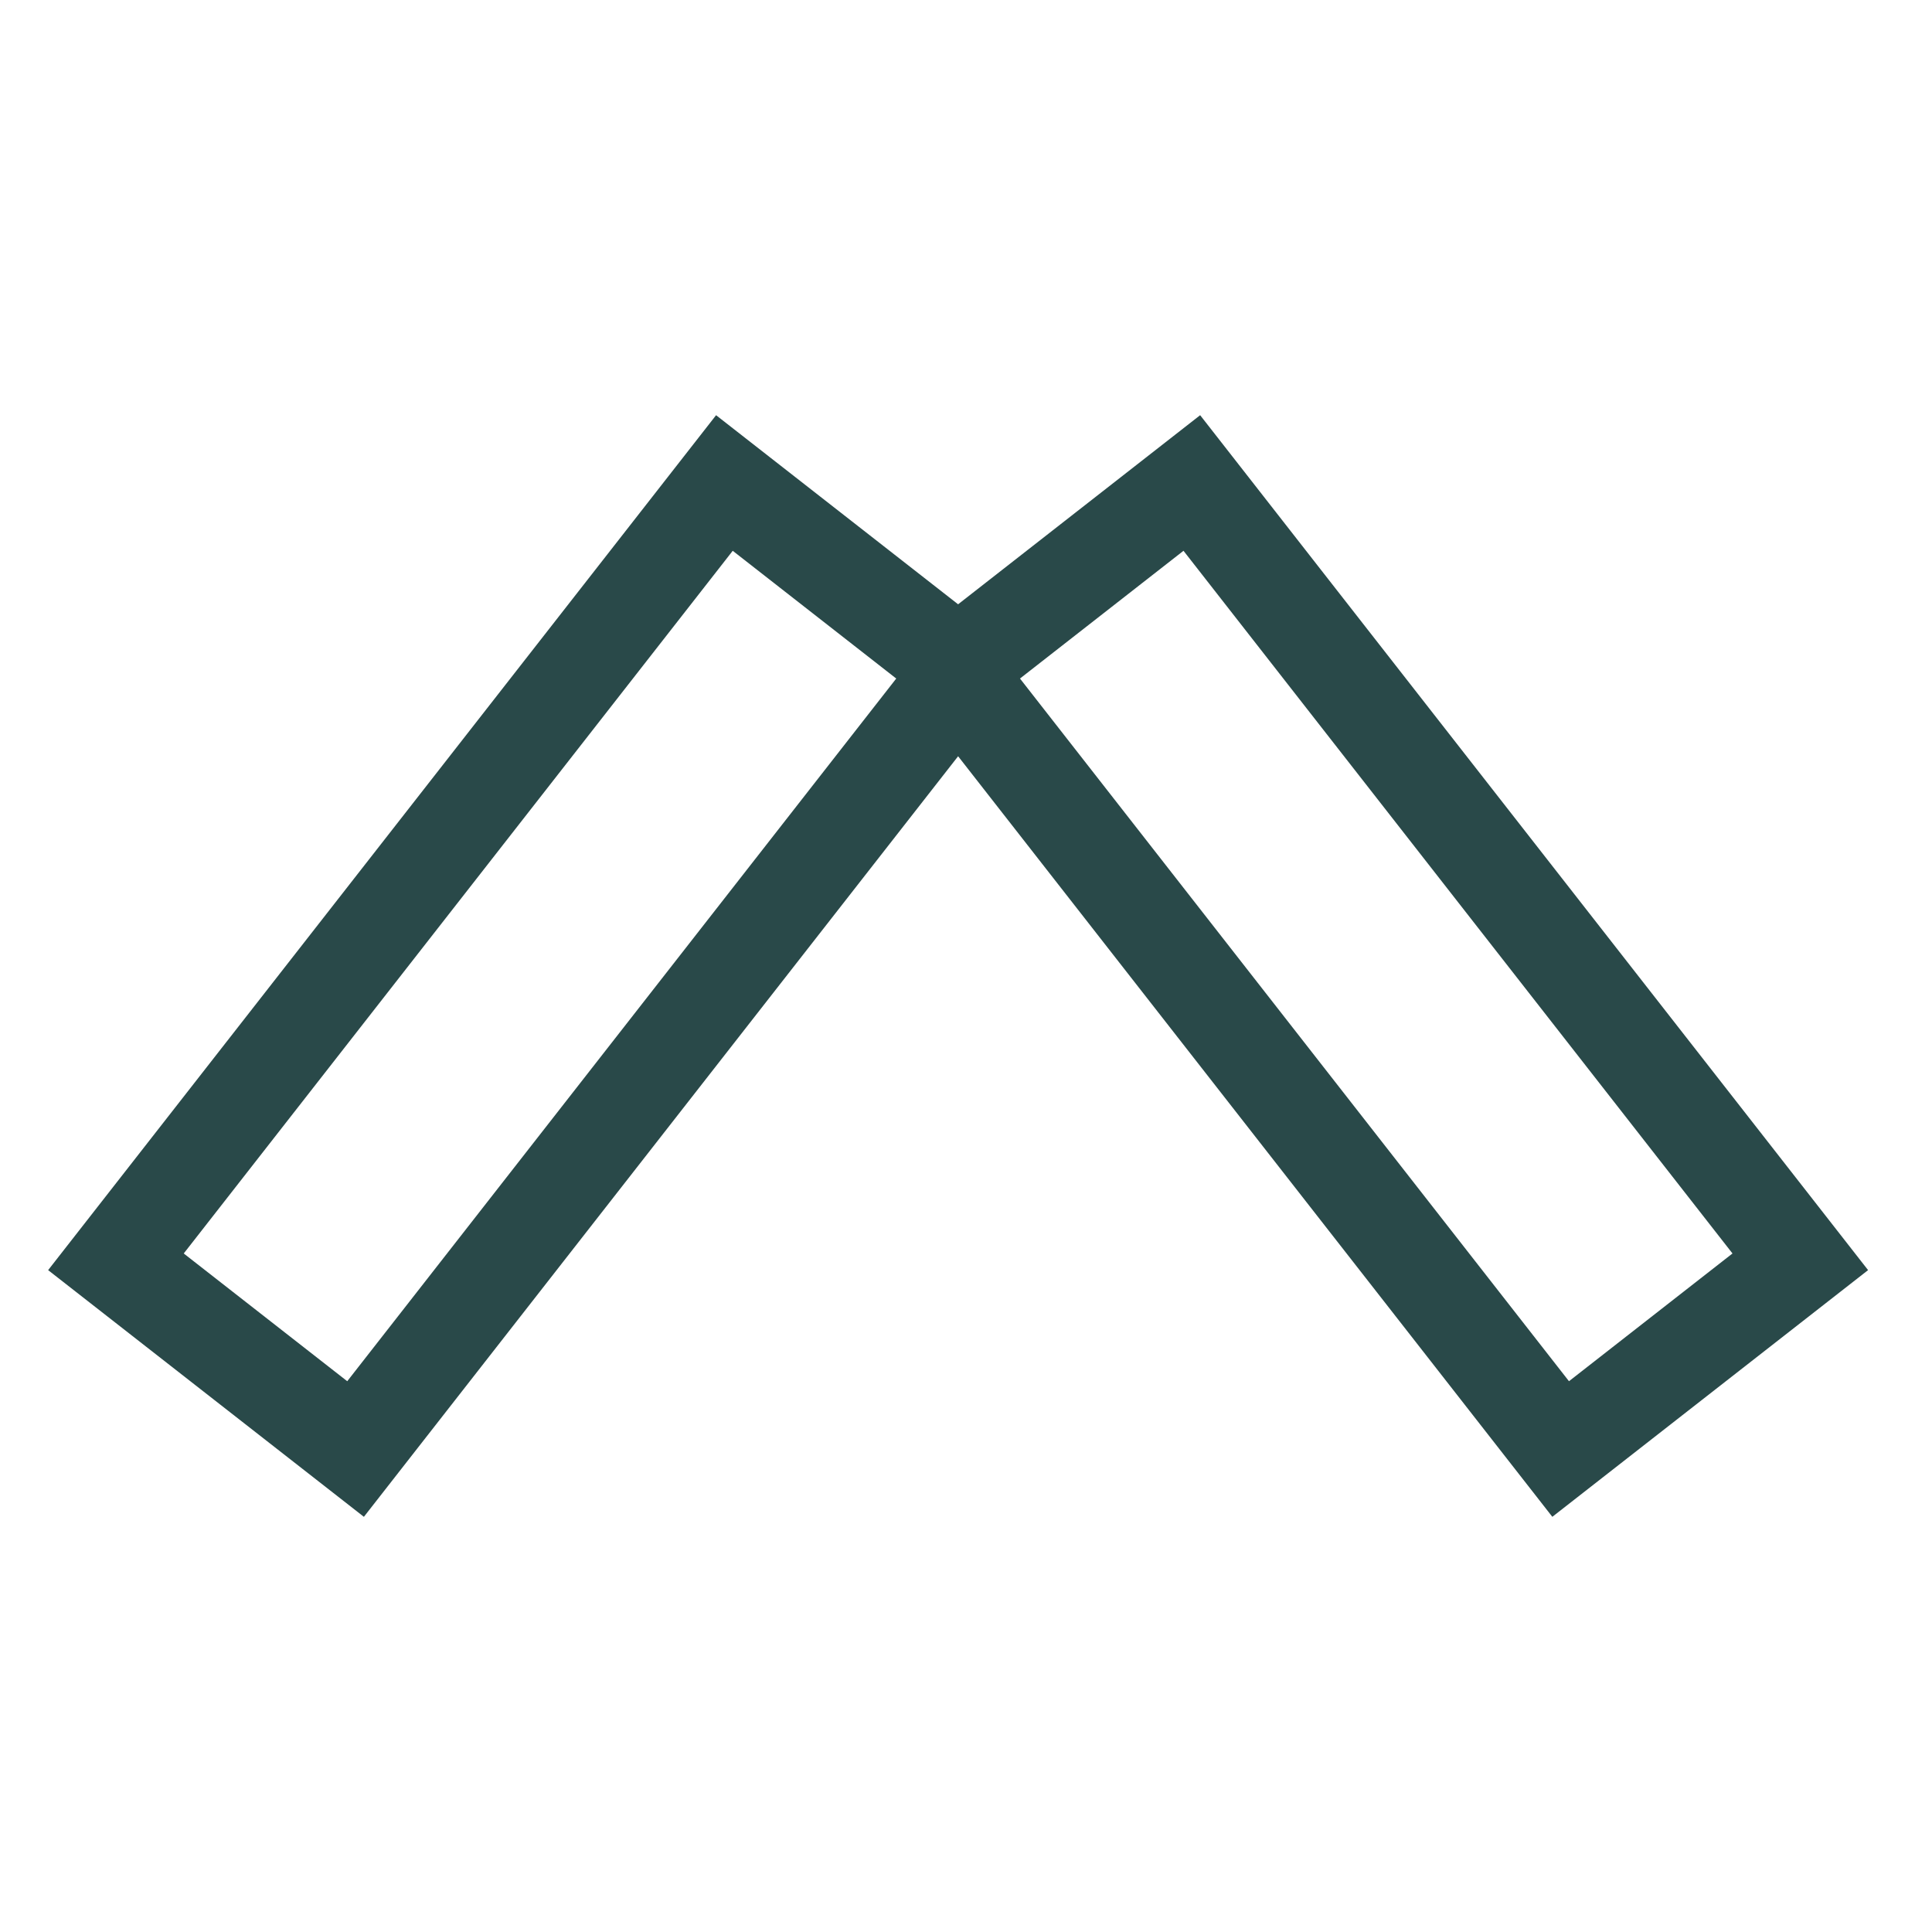 <svg xmlns="http://www.w3.org/2000/svg" fill="none" viewBox="0 0 20 20" height="20" width="20">
<rect stroke="#294949" transform="rotate(-38 9.857 6.938)" height="10.231" width="3.148" y="6.938" x="9.857"></rect>
<rect stroke="#294949" transform="rotate(38 7.499 5)" height="10.231" width="3.148" y="5" x="7.499"></rect>
</svg>
